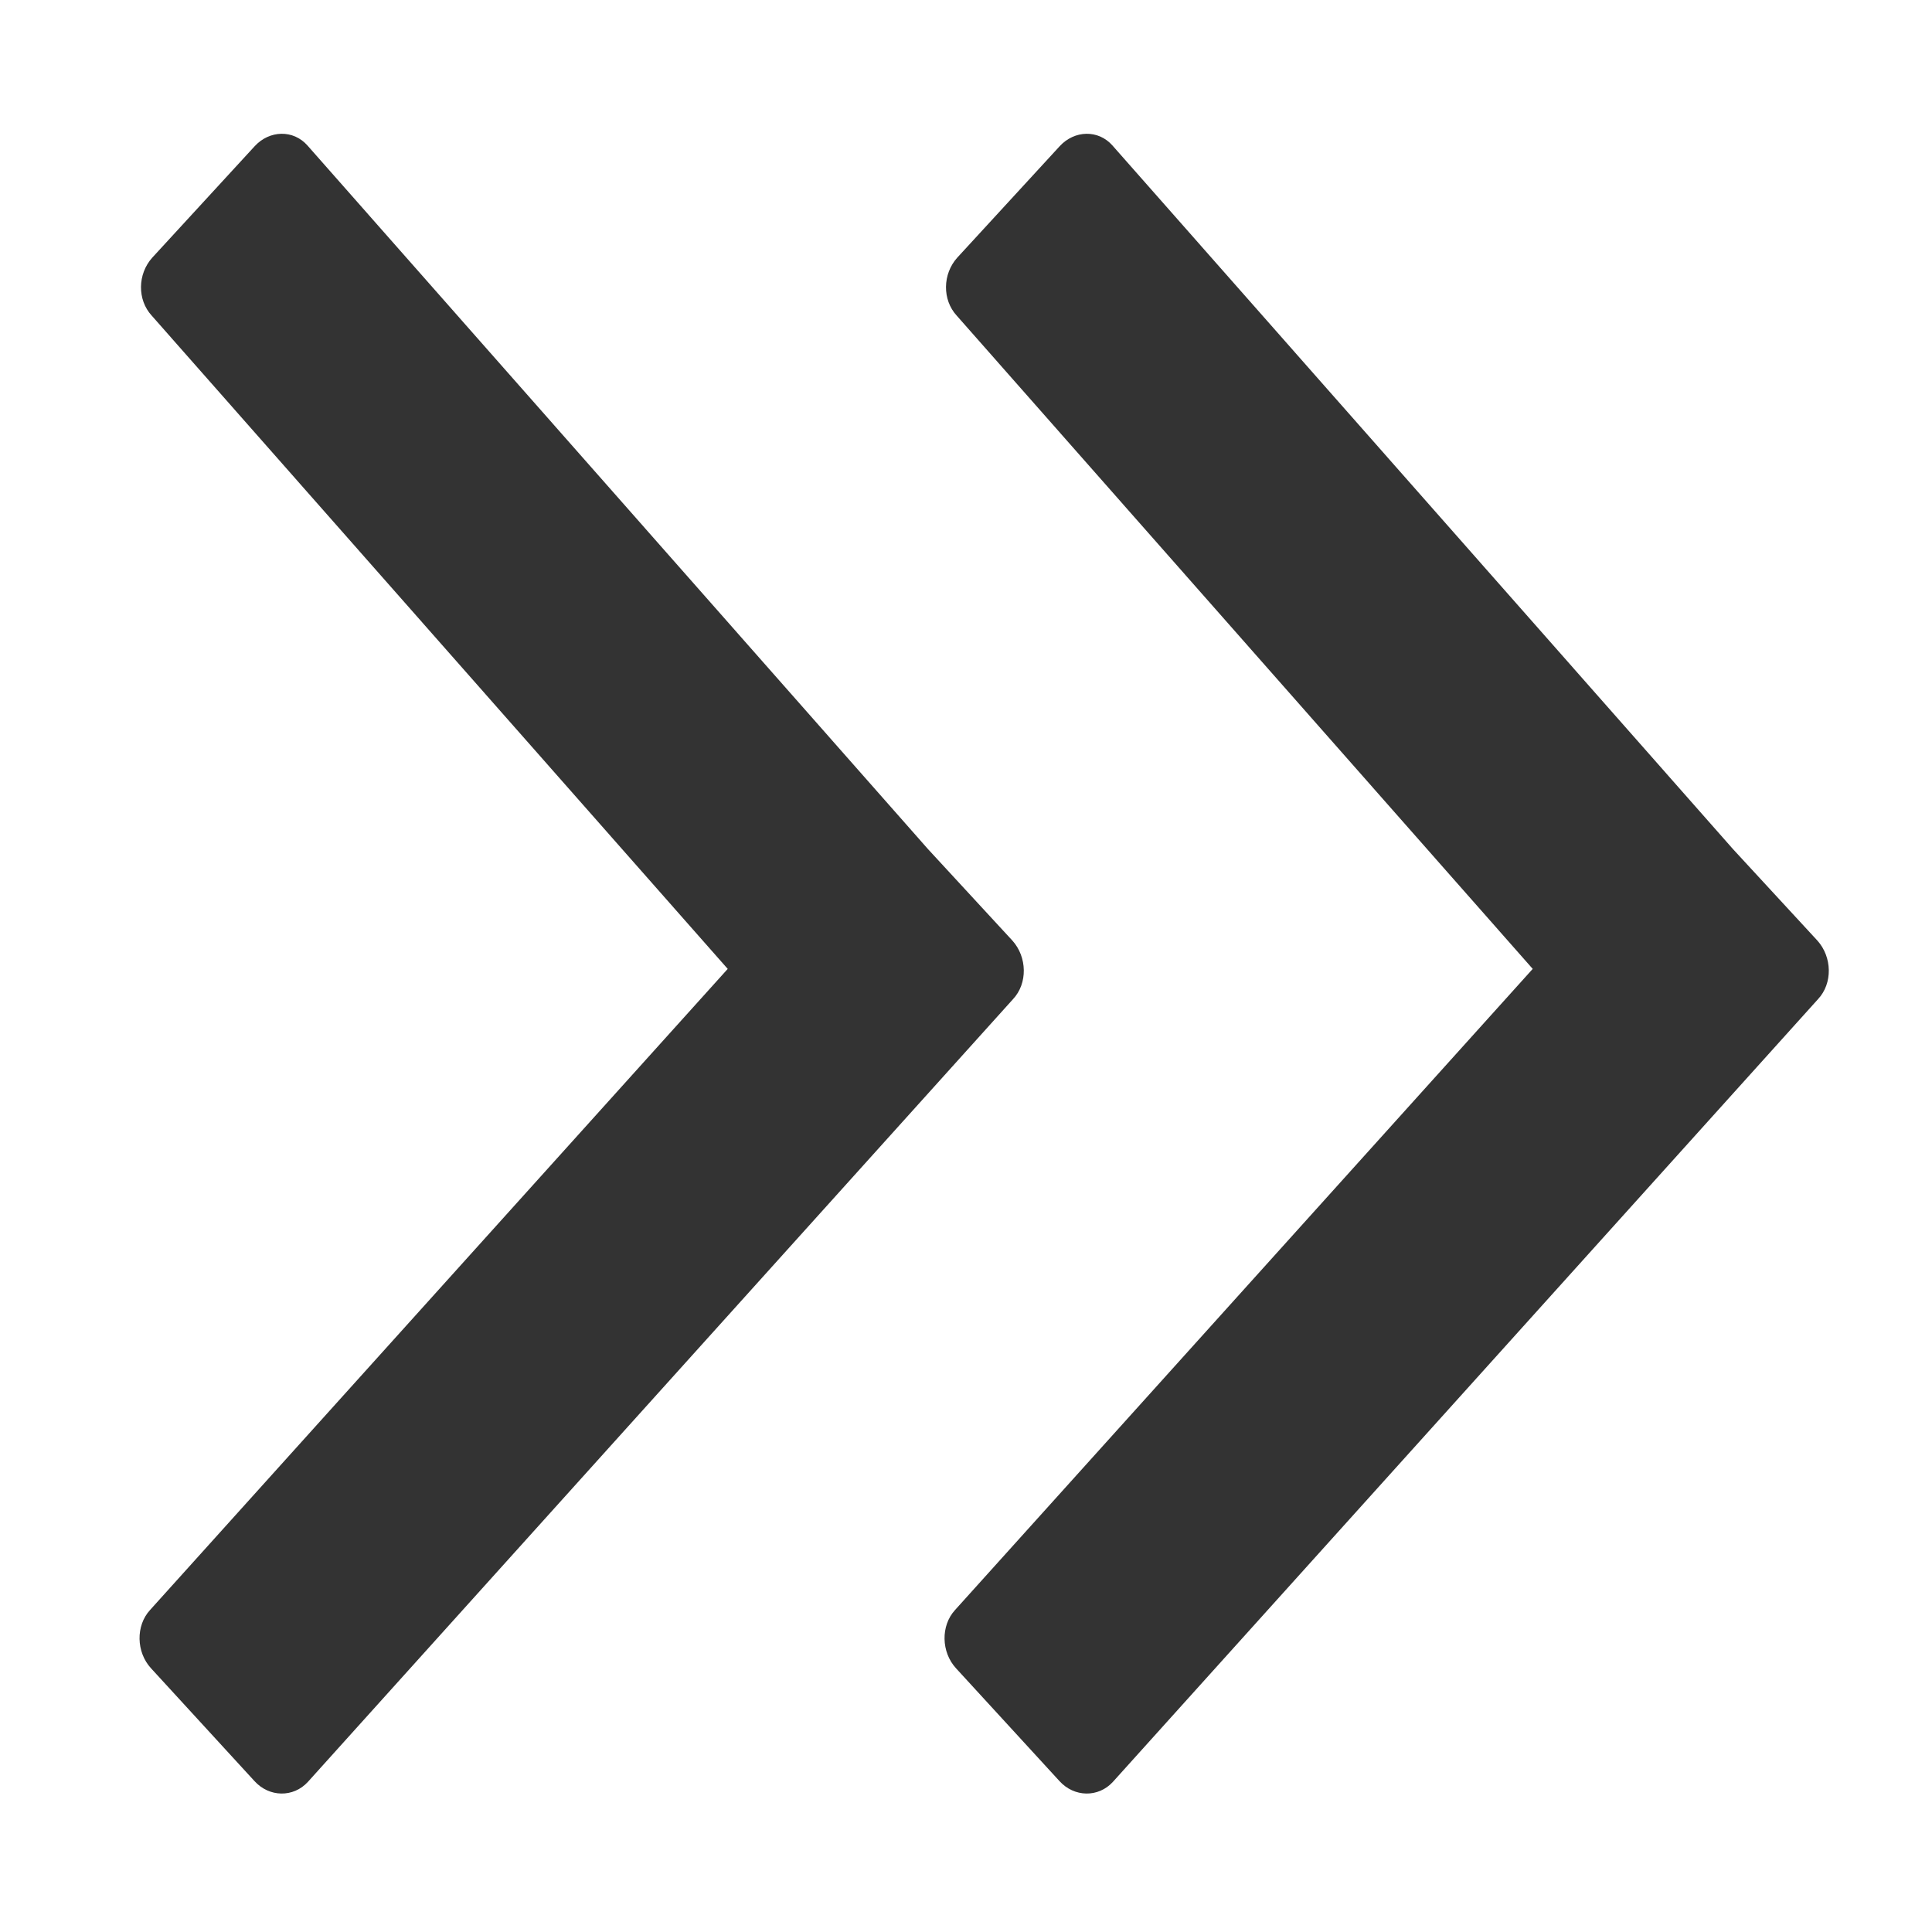<?xml version="1.0" encoding="UTF-8"?>
<svg width="6px" height="6px" viewBox="0 0 6 6" version="1.1" xmlns="http://www.w3.org/2000/svg" xmlns:xlink="http://www.w3.org/1999/xlink">
    <title>ic_detail</title>
    <g id="取号-订单-外卖入口" stroke="none" stroke-width="1" fill="none" fill-rule="evenodd">
        <g id="订单-美发订单详情（待服务）" transform="translate(-164, -193)">
            <g id="编组-9" transform="translate(0, 88)">
                <g id="编组-2" transform="translate(87, 102)">
                    <g id="ic_detail" transform="translate(77, 3)">
                        <rect id="矩形" fill="#F10E00" opacity="0" x="0" y="0" width="6" height="6"></rect>
                        <path d="M0.73,2.637 L0.468,2.921 C0.422,2.972 0.42,3.054 0.466,3.103 L2.656,5.534 C2.701,5.583 2.776,5.582 2.822,5.531 L3.143,5.181 C3.189,5.131 3.191,5.049 3.146,5 L1.352,3.009 L3.141,0.98 C3.186,0.931 3.185,0.851 3.139,0.8 L2.821,0.454 C2.775,0.404 2.701,0.402 2.657,0.452 L0.73,2.637 Z" id="Page-1" fill="#333333" transform="translate(1.806, 2.993) scale(1, -1) rotate(-180) translate(-1.806, -2.993) "></path>
                        <path d="M3.23,2.637 L2.968,2.921 C2.922,2.972 2.92,3.054 2.966,3.103 L5.156,5.534 C5.201,5.583 5.276,5.582 5.322,5.531 L5.643,5.181 C5.689,5.131 5.691,5.049 5.646,5 L3.852,3.009 L5.641,0.98 C5.686,0.931 5.685,0.851 5.639,0.8 L5.321,0.454 C5.275,0.404 5.201,0.402 5.157,0.452 L3.23,2.637 Z" id="Page-1" fill="#333333" transform="translate(4.306, 2.993) scale(1, -1) rotate(-180) translate(-4.306, -2.993) "></path>
                    </g>
                </g>
            </g>
        </g>
    </g>
</svg>